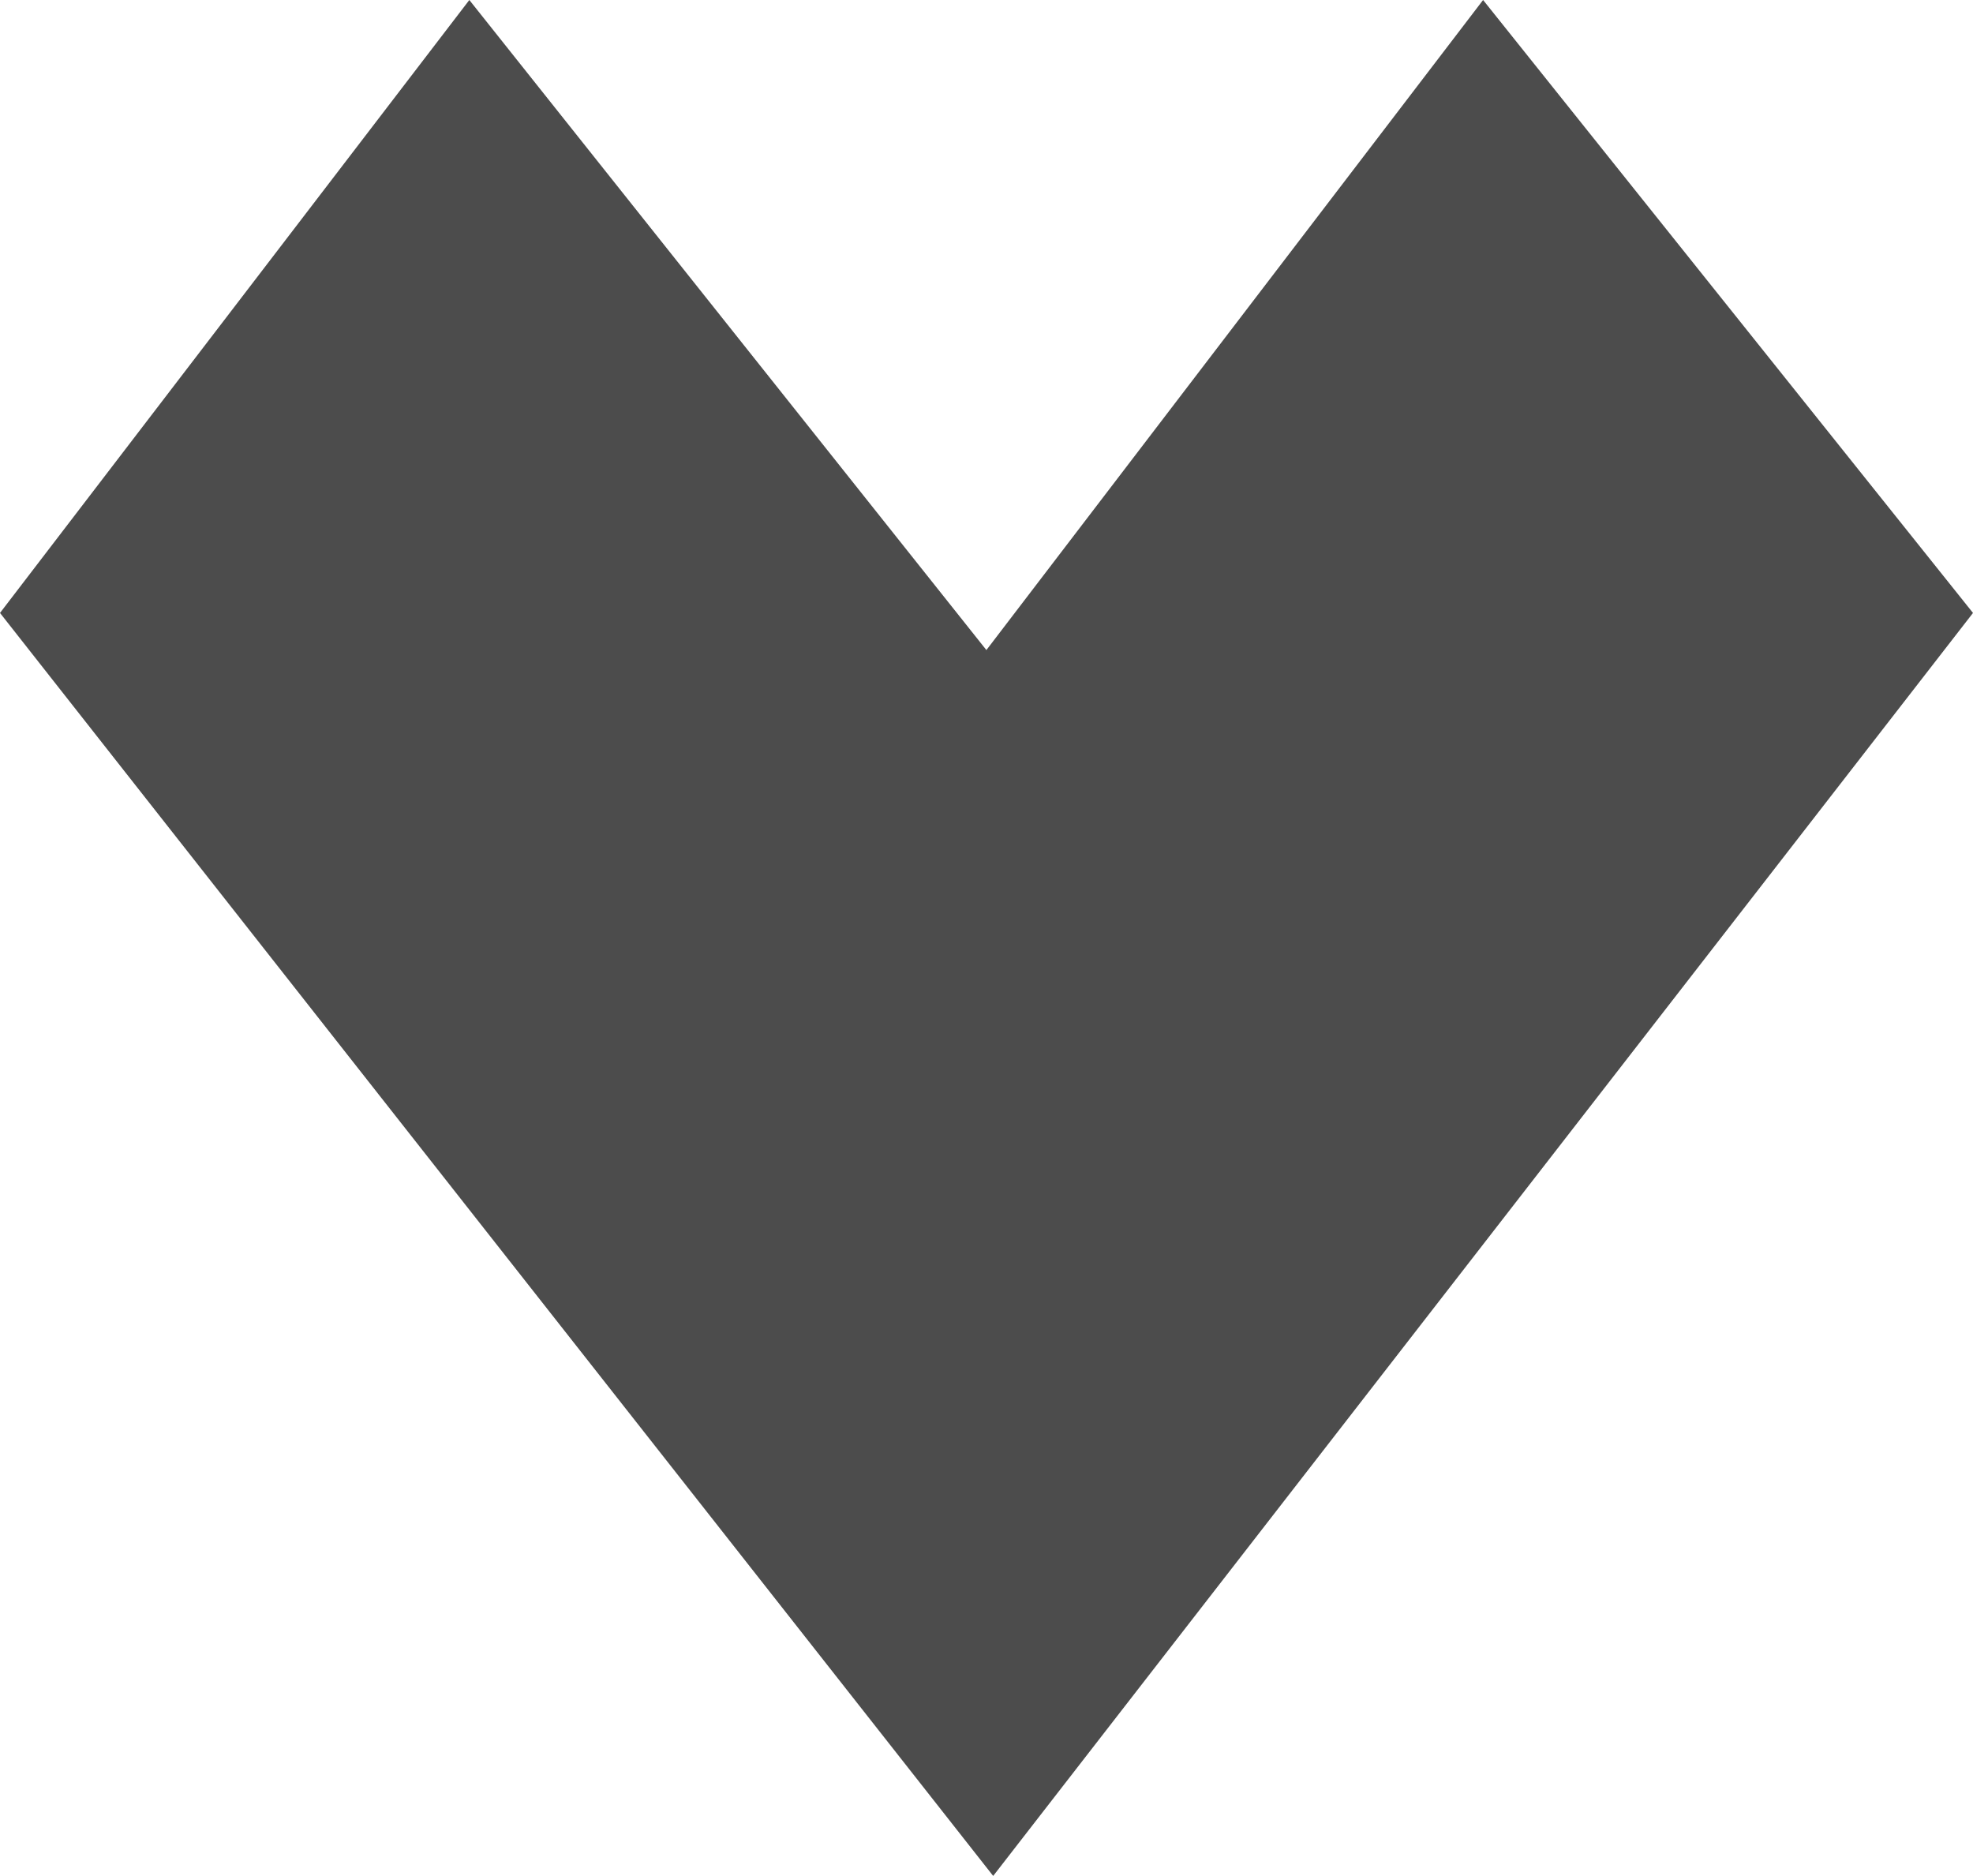 <?xml version="1.0" encoding="UTF-8"?>
<svg id="_レイヤー_2" data-name="レイヤー 2" xmlns="http://www.w3.org/2000/svg" viewBox="0 0 93.03 88.45">
  <defs>
    <style>
      .cls-1 {
        fill: #000;
        stroke-width: 0px;
      }

      .cls-2 {
        opacity: .7;
      }
    </style>
  </defs>
  <g id="_レイヤー_4" data-name="レイヤー 4">
    <g class="cls-2">
      <polygon class="cls-1" points="22.13 0 0 28.9 46.83 88.45 93.03 28.9 69.93 0 46.51 30.65 22.13 0"/>
    </g>
  </g>
</svg>